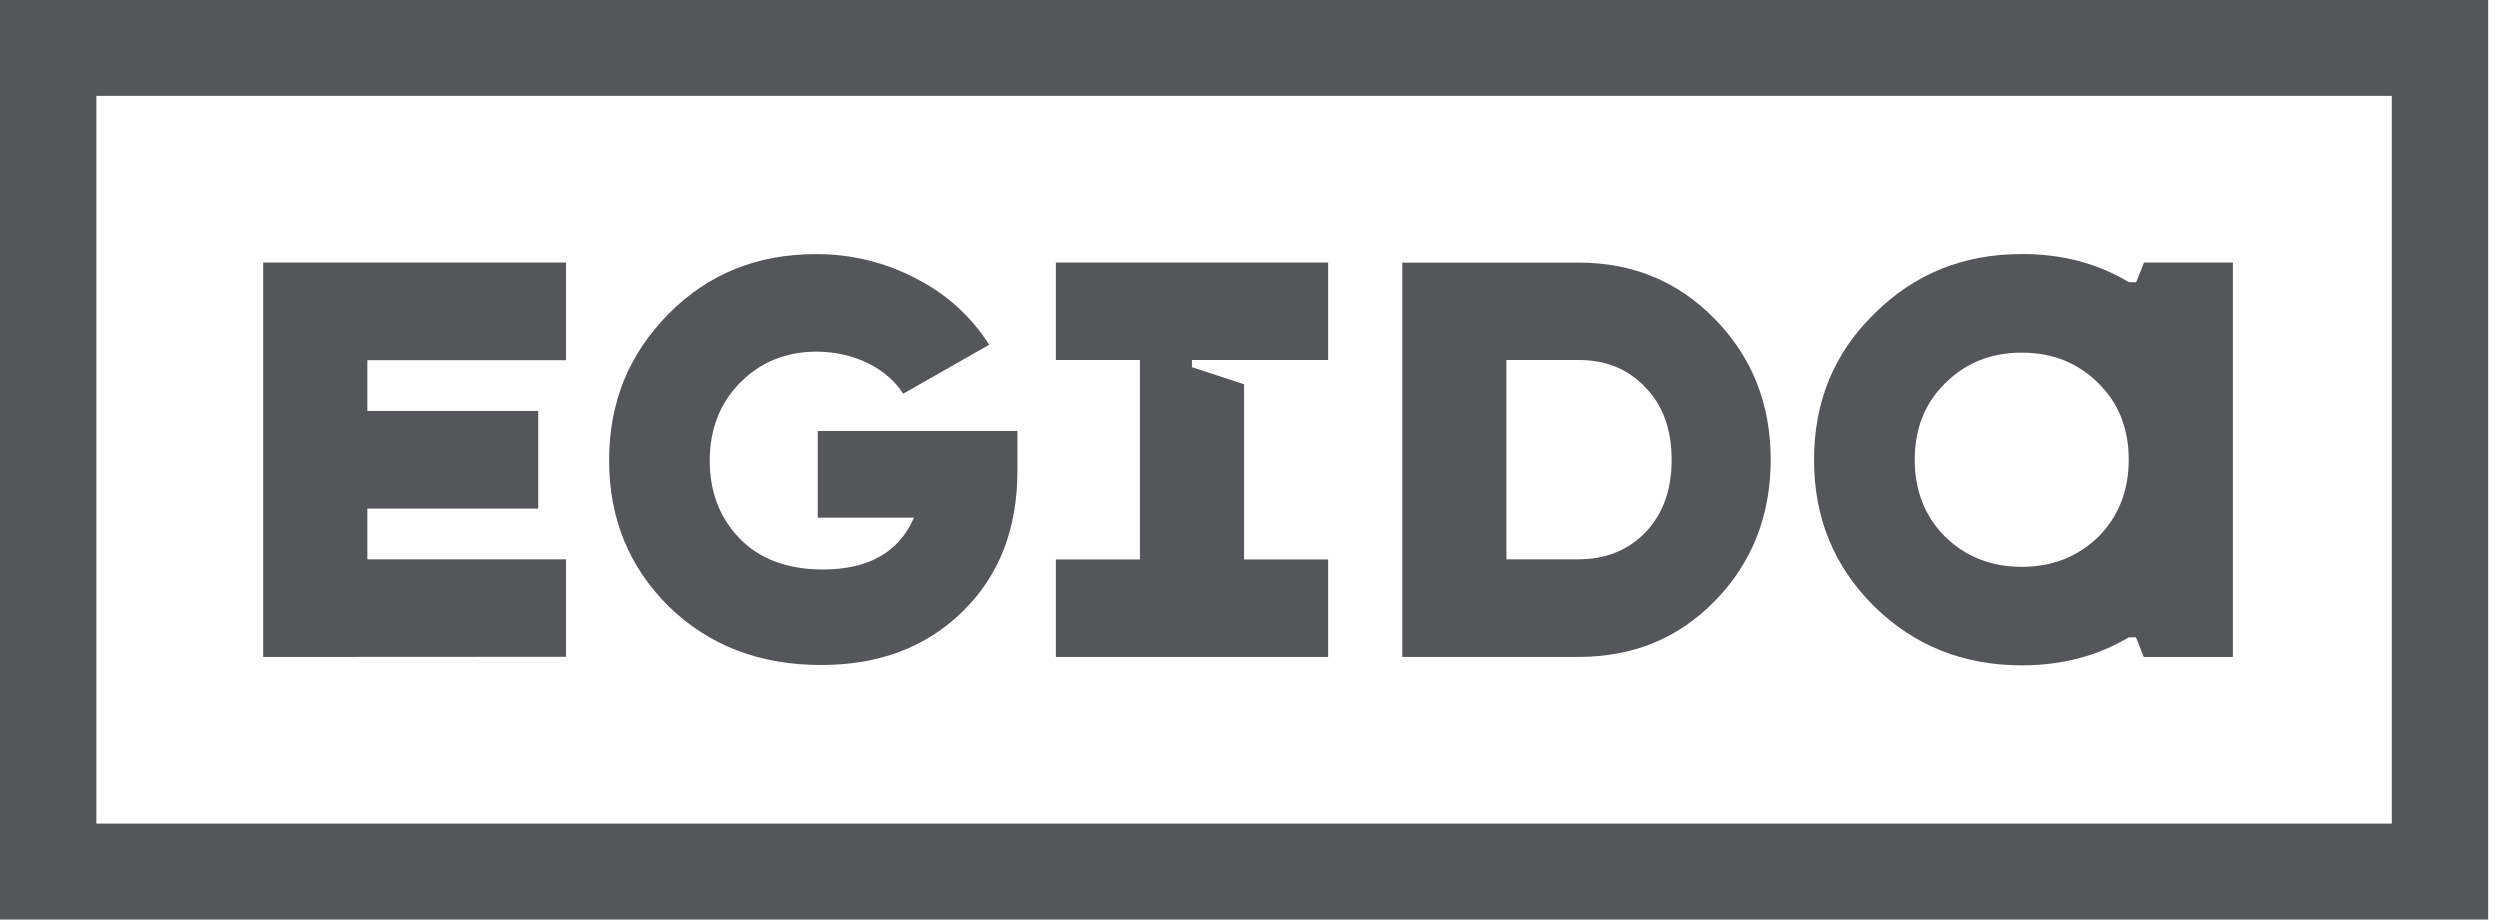 <svg width="87" height="32" viewBox="0 0 87 32" fill="none" xmlns="http://www.w3.org/2000/svg">
<g clip-path="url(#clip0_110_1497)">
<path d="M59.69 20.901C60.971 19.586 61.62 17.939 61.62 15.998C61.62 14.056 60.971 12.429 59.69 11.116C58.409 9.802 56.834 9.138 54.923 9.138H48.799V22.861H54.923C56.835 22.861 58.41 22.215 59.69 20.901ZM52.423 12.527H54.923C55.888 12.527 56.656 12.84 57.267 13.489C57.877 14.114 58.173 14.96 58.173 16C58.173 17.04 57.877 17.874 57.267 18.522C56.656 19.147 55.888 19.464 54.923 19.464H52.423V12.527Z" fill="#55565A"/>
<path d="M28.576 23.142C30.604 23.142 32.237 22.518 33.498 21.281C34.777 20.032 35.406 18.401 35.406 16.383V14.996H28.458V18.015H31.805C31.293 19.21 30.23 19.818 28.636 19.818C27.396 19.818 26.412 19.446 25.722 18.721C25.033 17.997 24.699 17.094 24.699 16.036C24.699 14.939 25.053 14.038 25.744 13.33C26.436 12.622 27.331 12.238 28.413 12.238C29.752 12.238 30.881 12.84 31.432 13.701L34.424 11.997C33.806 11.023 32.936 10.232 31.905 9.707C30.822 9.131 29.61 8.834 28.382 8.844C26.354 8.844 24.642 9.53 23.264 10.926C21.885 12.322 21.197 14.002 21.197 16.02C21.197 18.037 21.886 19.724 23.264 21.095C24.659 22.46 26.43 23.143 28.576 23.142Z" fill="#55565A"/>
<path d="M70.357 23.154C71.752 23.154 72.99 22.829 74.08 22.18H74.332L74.603 22.863H77.705V9.135H74.613L74.338 9.821H74.088C72.996 9.165 71.759 8.84 70.363 8.84C68.333 8.84 66.619 9.526 65.221 10.922C63.821 12.294 63.129 13.98 63.129 16.001C63.129 18.022 63.818 19.707 65.221 21.102C66.616 22.47 68.328 23.154 70.357 23.154ZM67.698 13.331C68.407 12.625 69.293 12.272 70.357 12.272C71.421 12.272 72.308 12.625 73.017 13.331C73.726 14.017 74.08 14.919 74.08 15.998C74.08 17.076 73.726 17.976 73.017 18.685C72.308 19.371 71.421 19.726 70.357 19.726C69.294 19.726 68.407 19.373 67.698 18.685C66.988 17.979 66.633 17.076 66.633 15.998C66.633 14.919 66.988 14.019 67.698 13.331Z" fill="#55565A"/>
<path d="M0 0V32H86.591V0H0ZM83.234 28.662H3.354V3.337H83.234V28.662Z" fill="#55565A"/>
<path d="M46.219 19.47H43.293V13.373L41.479 12.778V12.527H43.978H46.219V9.135H36.744V12.527H39.67V19.47H36.744V22.862H46.219V19.47Z" fill="#55565A"/>
<path d="M19.697 22.856V19.464H12.784V17.7H18.73V14.3H12.784V12.536H19.697V9.136H9.159V22.862L19.697 22.856Z" fill="#55565A"/>
</g>
<defs>
<clipPath id="clip0_110_1497">
<rect width="86.588" height="32" fill="white"/>
</clipPath>
</defs>
</svg>
